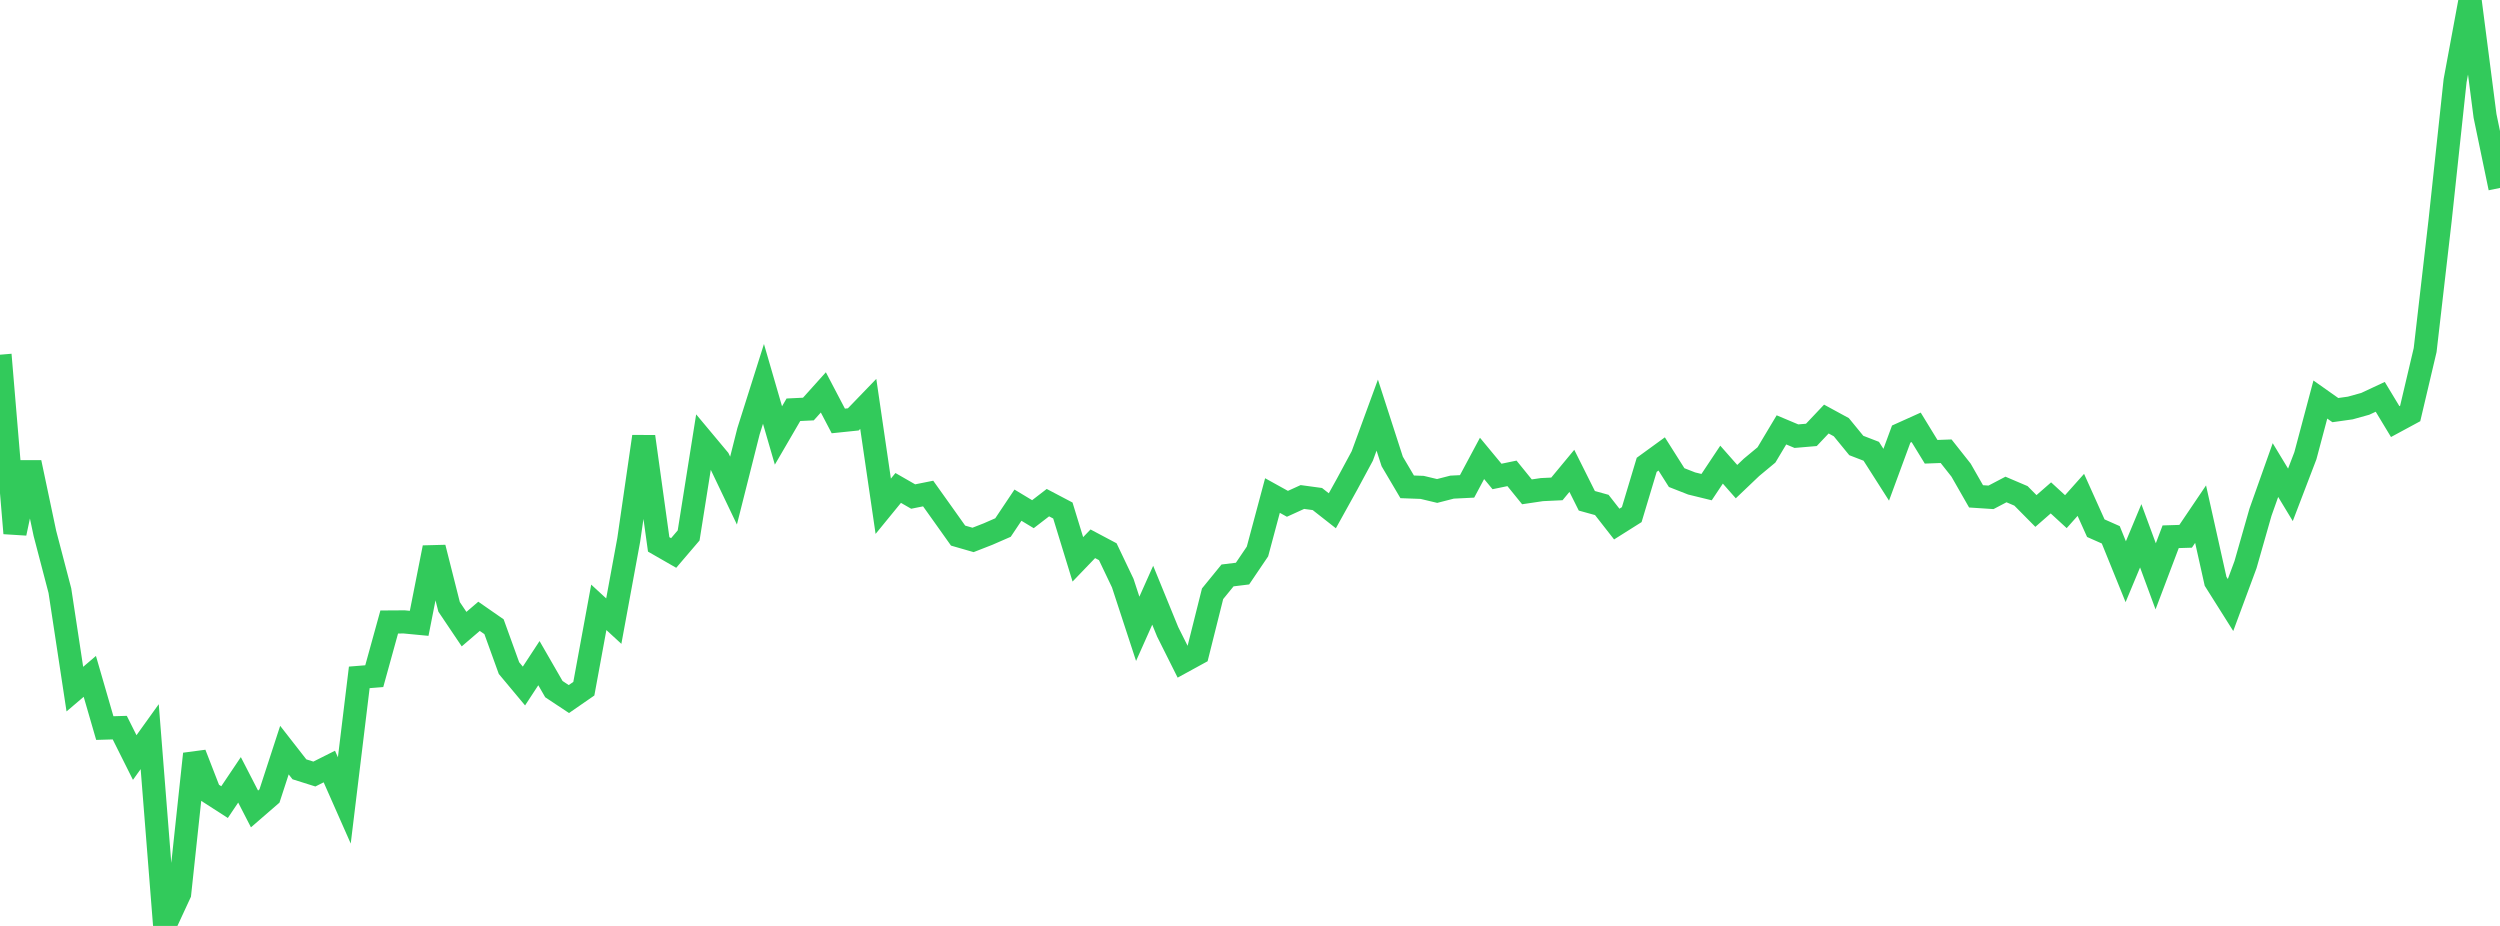 <?xml version="1.0" standalone="no"?>
<!DOCTYPE svg PUBLIC "-//W3C//DTD SVG 1.1//EN" "http://www.w3.org/Graphics/SVG/1.1/DTD/svg11.dtd">

<svg width="135" height="50" viewBox="0 0 135 50" preserveAspectRatio="none" 
  xmlns="http://www.w3.org/2000/svg"
  xmlns:xlink="http://www.w3.org/1999/xlink">


<polyline points="0.0, 19.154 0.808, 28.794 1.617, 24.977 2.425, 28.804 3.234, 31.896 4.042, 37.213 4.85, 36.524 5.659, 39.316 6.467, 39.292 7.275, 40.907 8.084, 39.779 8.892, 50.0 9.701, 48.254 10.509, 40.712 11.317, 42.793 12.126, 43.314 12.934, 42.111 13.743, 43.683 14.551, 42.984 15.359, 40.506 16.168, 41.543 16.976, 41.798 17.784, 41.392 18.593, 43.223 19.401, 36.578 20.21, 36.513 21.018, 33.588 21.826, 33.583 22.635, 33.66 23.443, 29.571 24.251, 32.77 25.06, 33.973 25.868, 33.281 26.677, 33.843 27.485, 36.077 28.293, 37.045 29.102, 35.81 29.91, 37.213 30.719, 37.749 31.527, 37.19 32.335, 32.796 33.144, 33.541 33.952, 29.151 34.76, 23.576 35.569, 29.397 36.377, 29.861 37.186, 28.914 37.994, 23.831 38.802, 24.798 39.611, 26.492 40.419, 23.287 41.228, 20.73 42.036, 23.515 42.844, 22.127 43.653, 22.088 44.461, 21.189 45.269, 22.731 46.078, 22.647 46.886, 21.81 47.695, 27.338 48.503, 26.349 49.311, 26.813 50.12, 26.651 50.928, 27.784 51.737, 28.923 52.545, 29.156 53.353, 28.84 54.162, 28.487 54.97, 27.279 55.778, 27.766 56.587, 27.143 57.395, 27.568 58.204, 30.205 59.012, 29.364 59.82, 29.793 60.629, 31.489 61.437, 33.956 62.246, 32.142 63.054, 34.119 63.862, 35.733 64.671, 35.29 65.479, 32.064 66.287, 31.073 67.096, 30.974 67.904, 29.78 68.713, 26.759 69.521, 27.206 70.329, 26.838 71.138, 26.948 71.946, 27.582 72.754, 26.124 73.563, 24.622 74.371, 22.416 75.18, 24.919 75.988, 26.289 76.796, 26.319 77.605, 26.512 78.413, 26.305 79.222, 26.265 80.03, 24.753 80.838, 25.729 81.647, 25.562 82.455, 26.559 83.263, 26.439 84.072, 26.401 84.88, 25.426 85.689, 27.043 86.497, 27.267 87.305, 28.3 88.114, 27.79 88.922, 25.101 89.731, 24.513 90.539, 25.79 91.347, 26.107 92.156, 26.305 92.964, 25.091 93.772, 26.008 94.581, 25.237 95.389, 24.566 96.198, 23.213 97.006, 23.553 97.814, 23.484 98.623, 22.629 99.431, 23.069 100.24, 24.057 101.048, 24.369 101.856, 25.636 102.665, 23.44 103.473, 23.076 104.281, 24.396 105.09, 24.366 105.898, 25.388 106.707, 26.803 107.515, 26.856 108.323, 26.432 109.132, 26.777 109.94, 27.593 110.749, 26.886 111.557, 27.629 112.365, 26.723 113.174, 28.522 113.982, 28.88 114.79, 30.873 115.599, 28.933 116.407, 31.122 117.216, 28.985 118.024, 28.96 118.832, 27.764 119.641, 31.39 120.449, 32.672 121.257, 30.493 122.066, 27.659 122.874, 25.384 123.683, 26.721 124.491, 24.609 125.299, 21.575 126.108, 22.146 126.916, 22.032 127.725, 21.807 128.533, 21.429 129.341, 22.766 130.15, 22.329 130.958, 18.901 131.766, 11.901 132.575, 4.358 133.383, 0.0 134.192, 6.261 135.0, 10.148" fill="none" stroke="#32ca5b" stroke-width="1.25"/>

</svg>